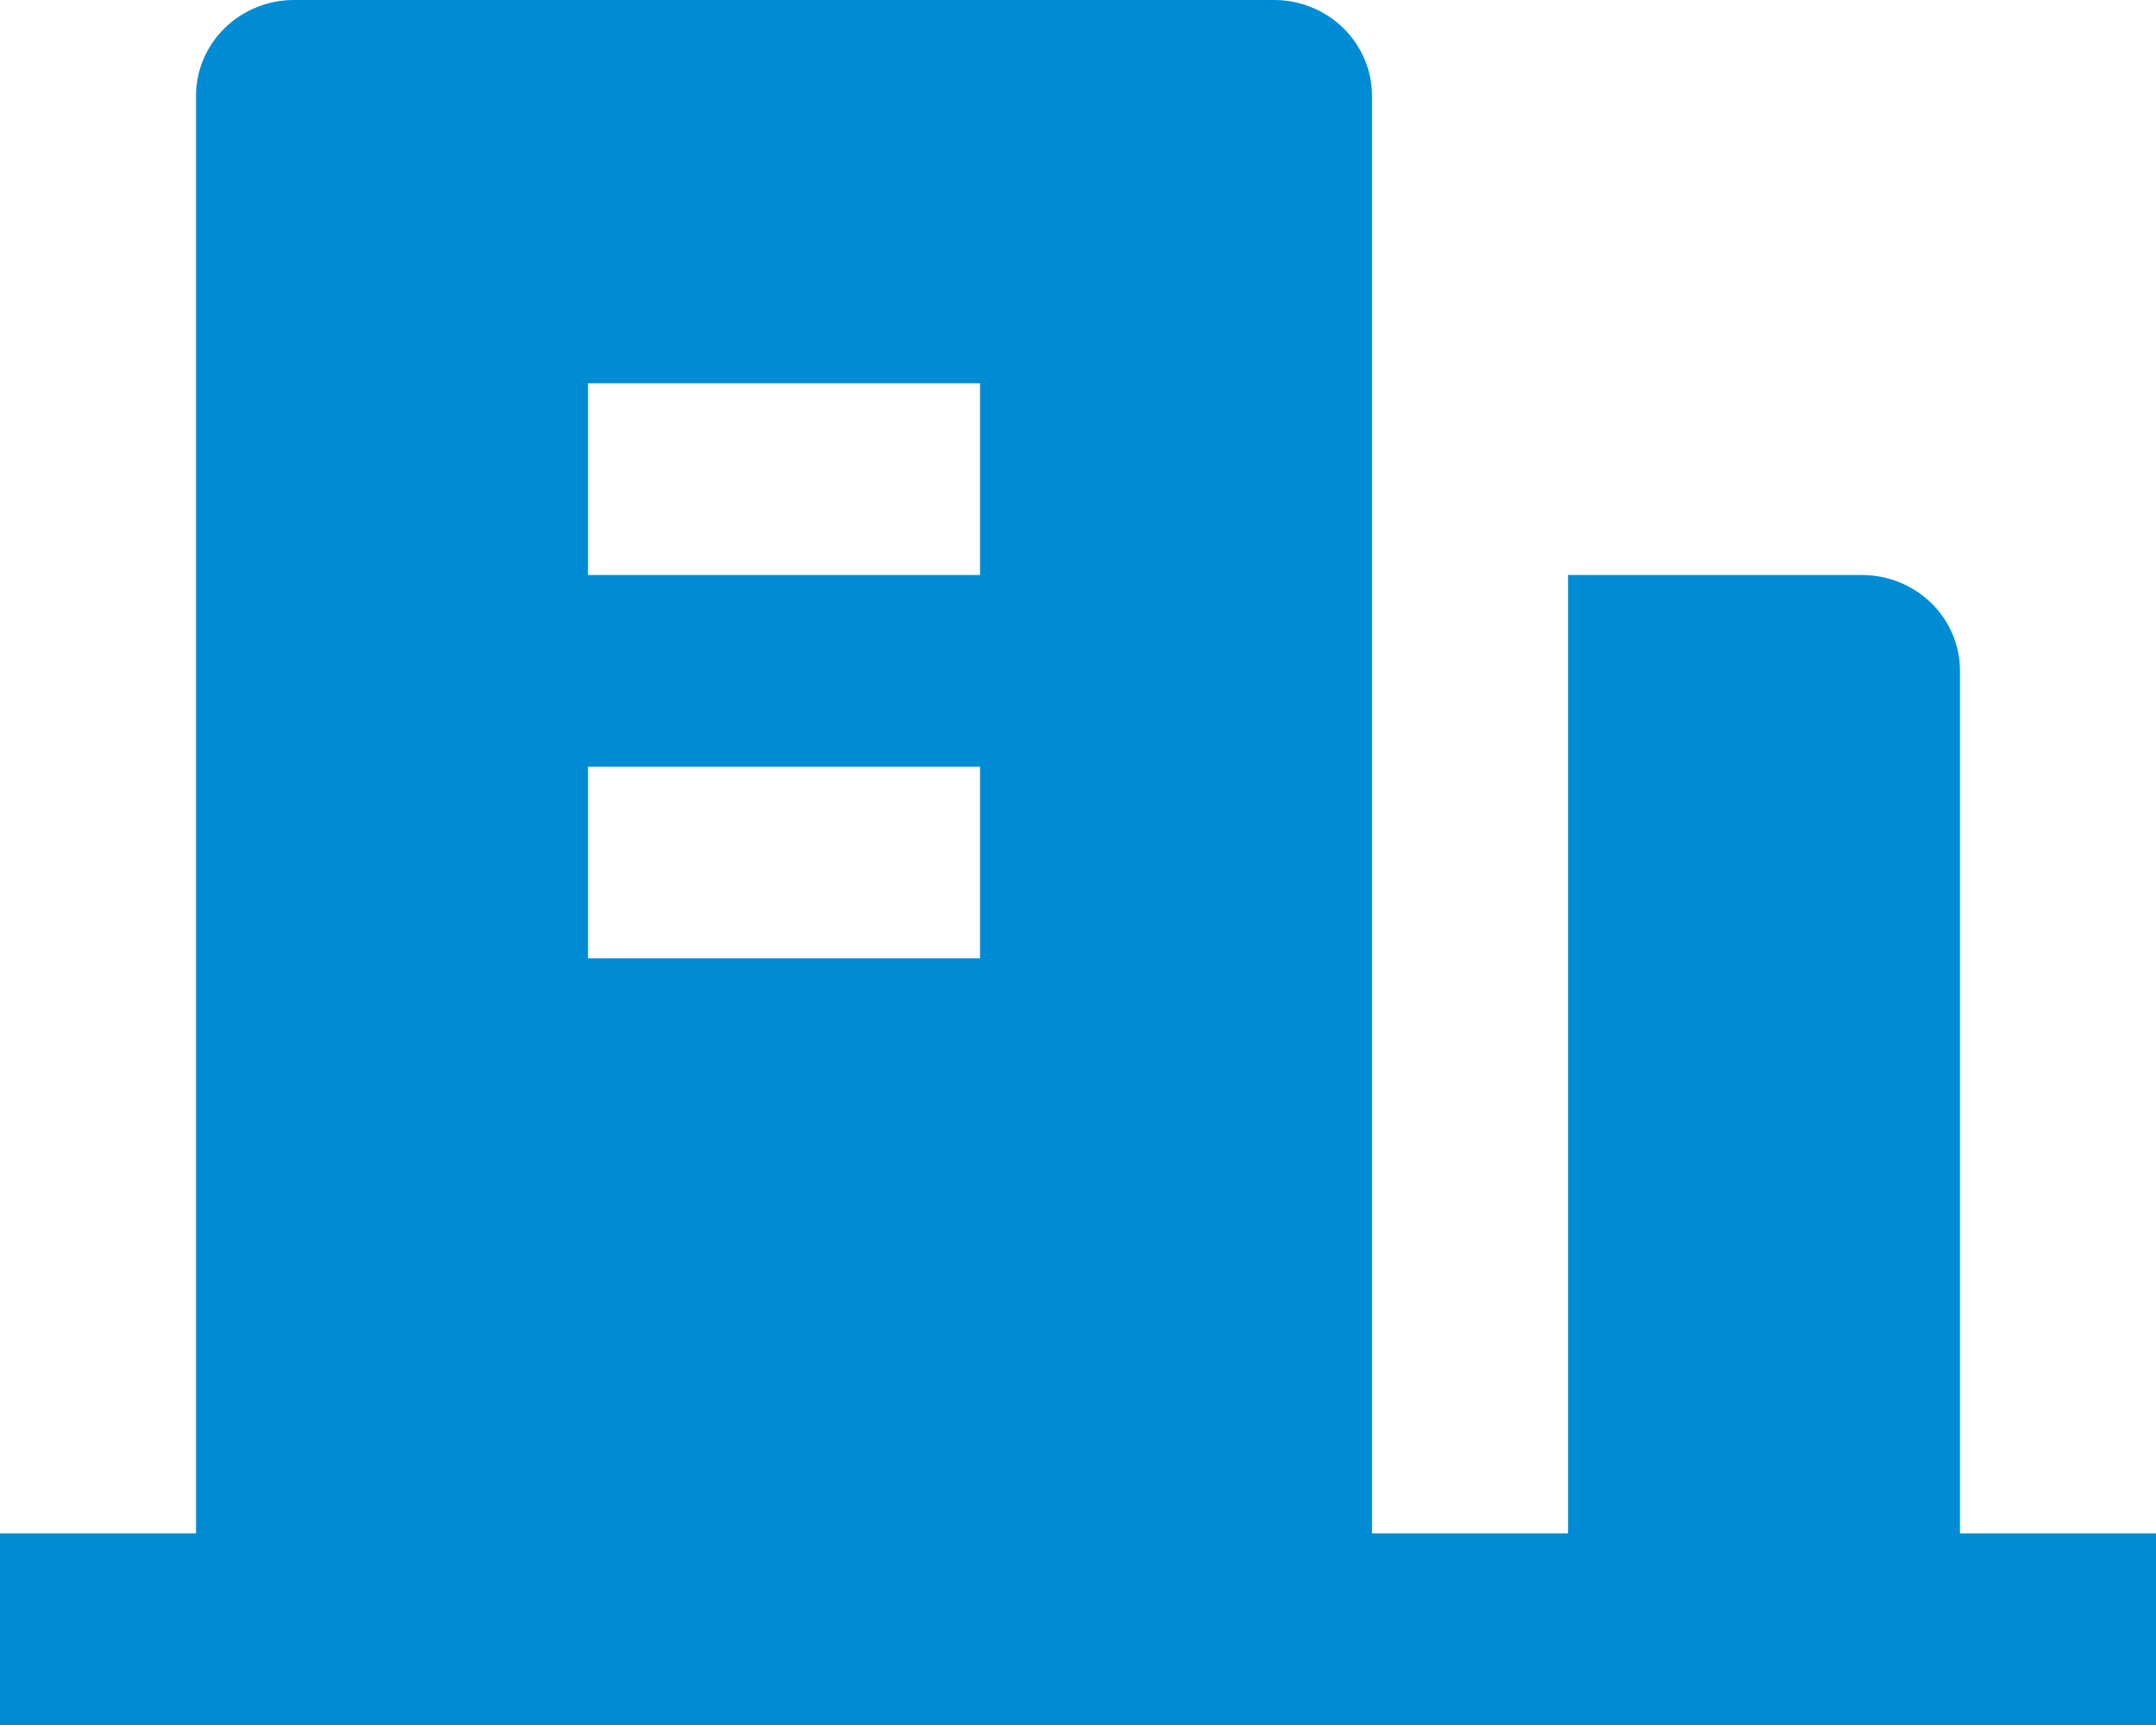 <?xml version="1.0" encoding="UTF-8"?> <svg xmlns="http://www.w3.org/2000/svg" width="25" height="20" viewBox="0 0 25 20" fill="none"> <path d="M22.727 17.778H25V20H0V17.778H2.273V1.111C2.273 0.816 2.392 0.534 2.606 0.325C2.819 0.117 3.108 0 3.409 0H14.773C15.074 0 15.363 0.117 15.576 0.325C15.789 0.534 15.909 0.816 15.909 1.111V17.778H18.182V6.667H21.591C21.892 6.667 22.181 6.784 22.394 6.992C22.608 7.2 22.727 7.483 22.727 7.778V17.778ZM6.818 8.889V11.111H11.364V8.889H6.818ZM6.818 4.444V6.667H11.364V4.444H6.818Z" fill="#008CD4"></path> </svg> 